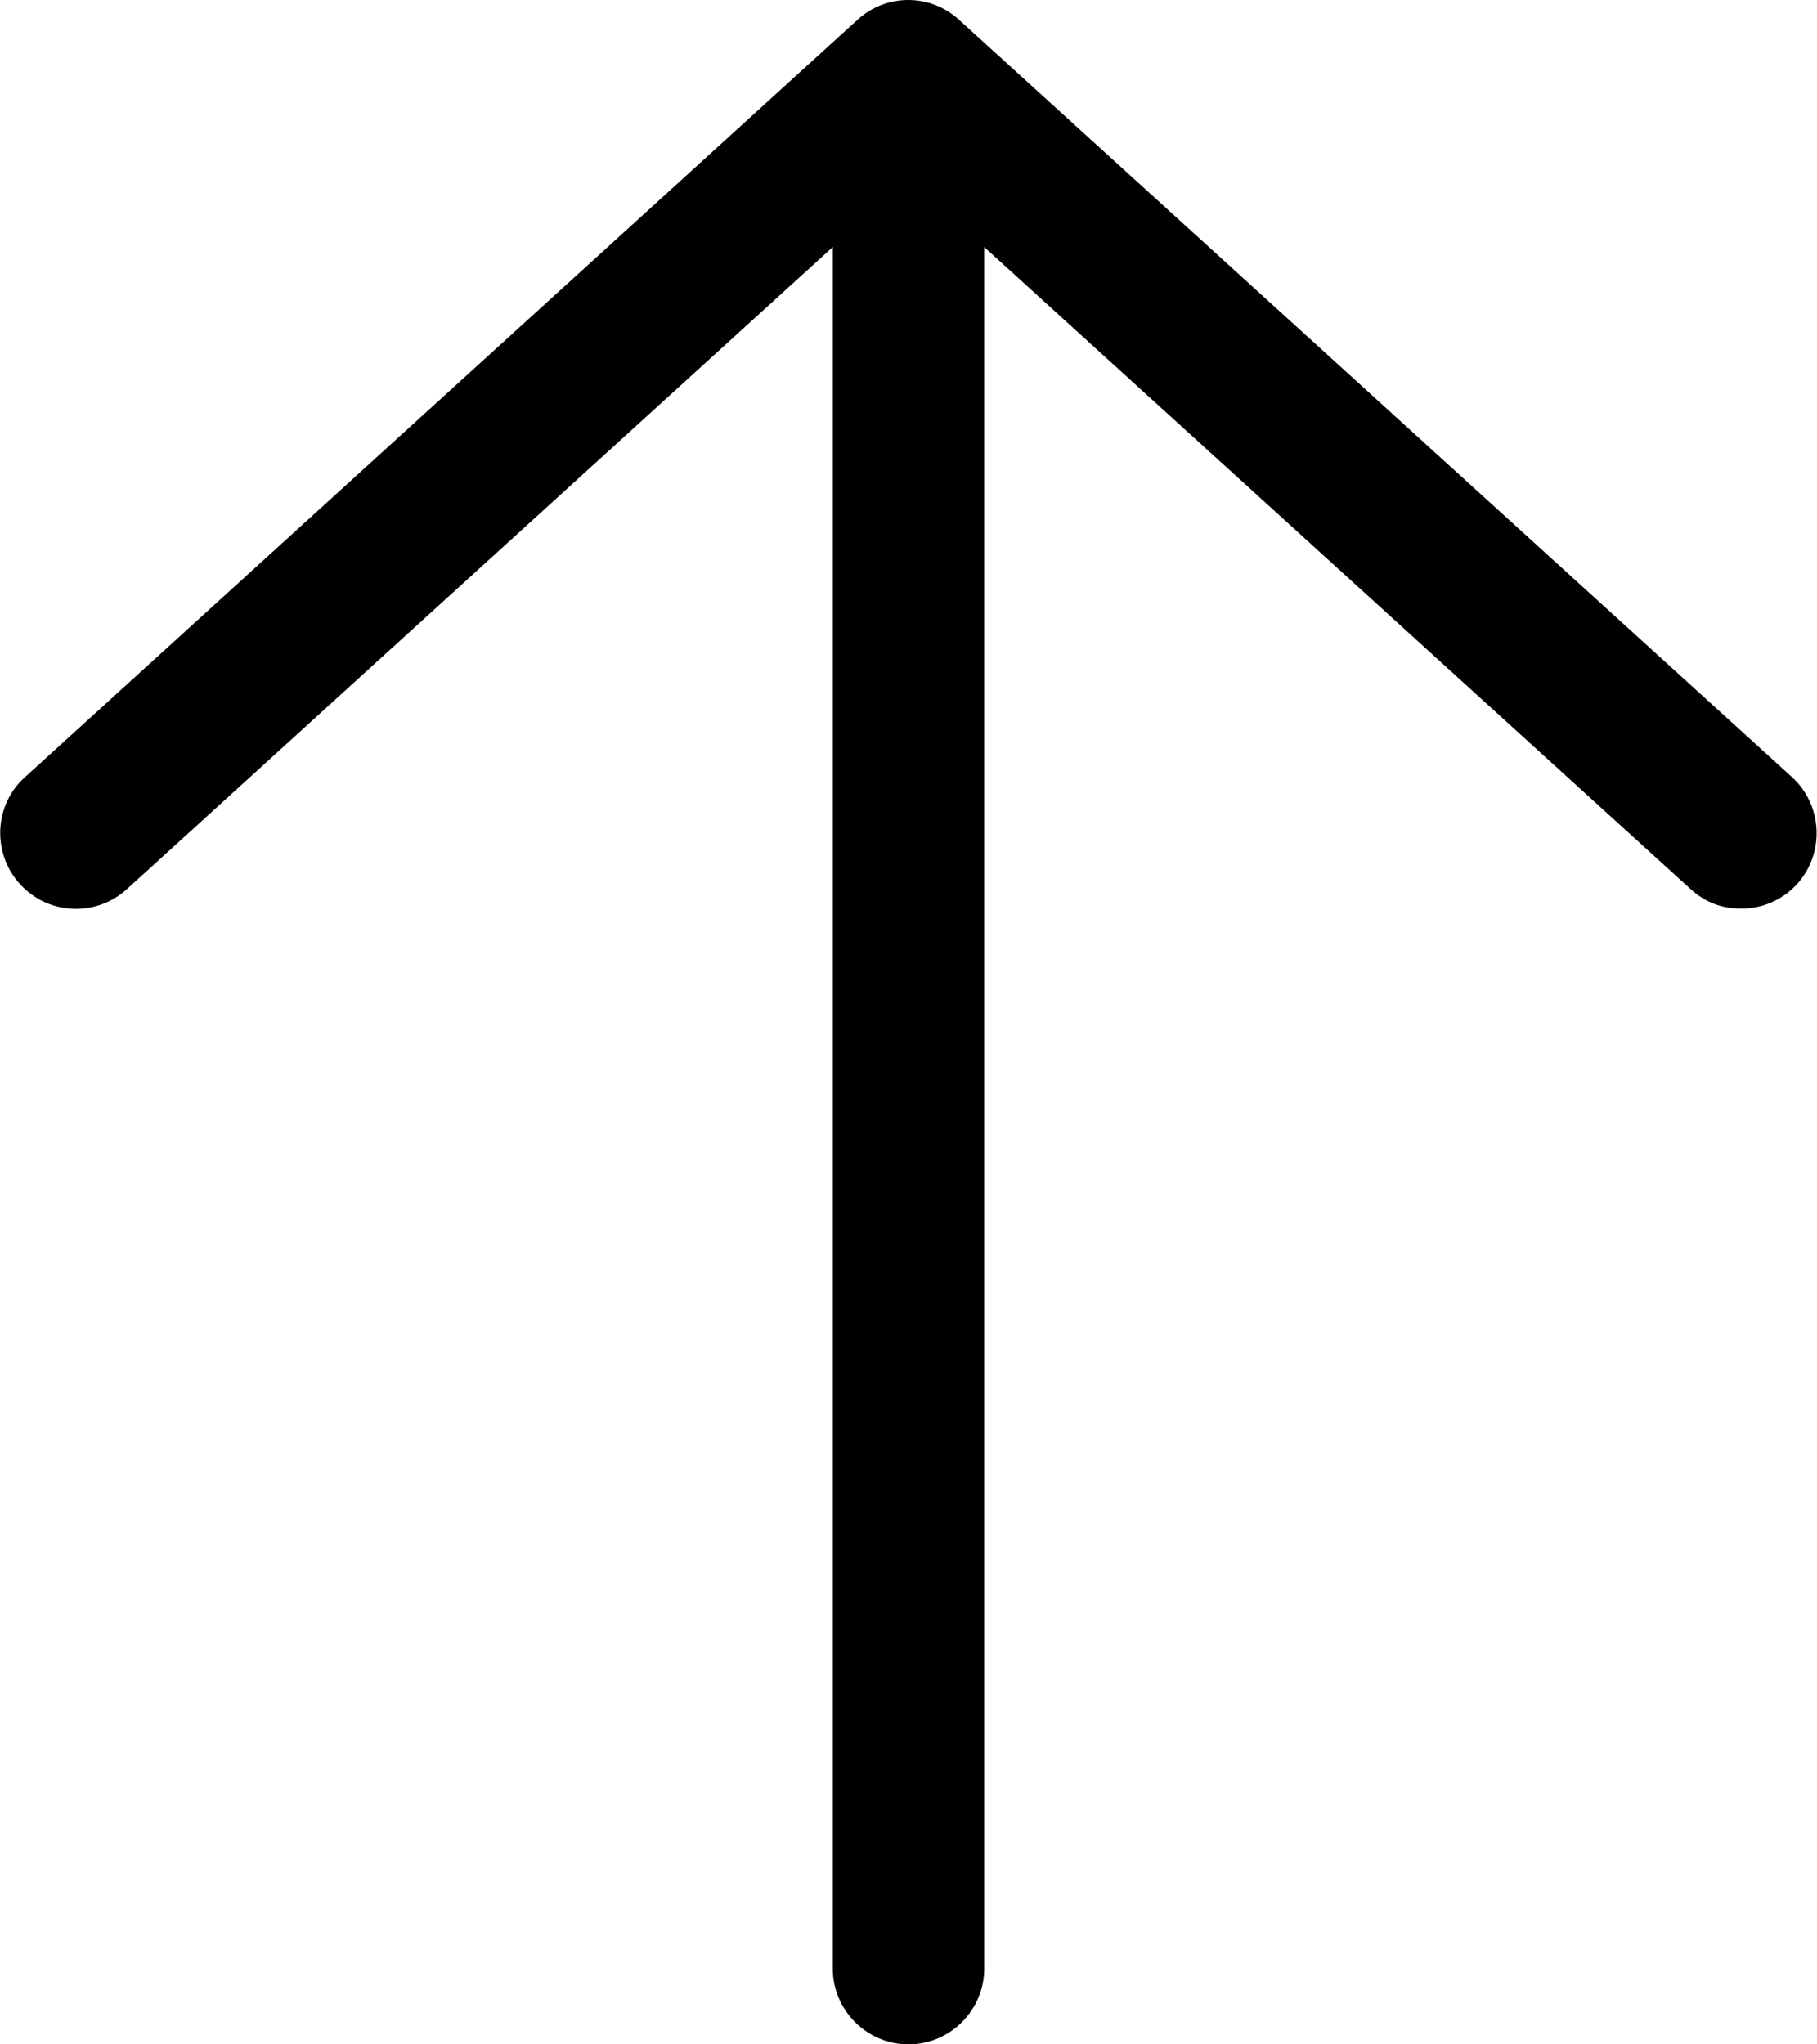 <svg viewBox="0 0 384 432" xmlns="http://www.w3.org/2000/svg"><path d="m379.8 186.8c-3.2 3.5-7.5 5.2-11.8 5.2s-7.7-1.4-10.8-4.2l-149.2-135.6v363.8c0 8.8-7.2 16-16 16s-16-7.2-16-16v-363.8l-149.2 135.7c-6.5 5.9-16.6 5.5-22.6-1.1-5.9-6.5-5.5-16.7 1.1-22.6l175.9-160c6.1-5.6 15.4-5.6 21.5 0l176 160c6.5 5.9 7 16.1 1.1 22.6z"/></svg>